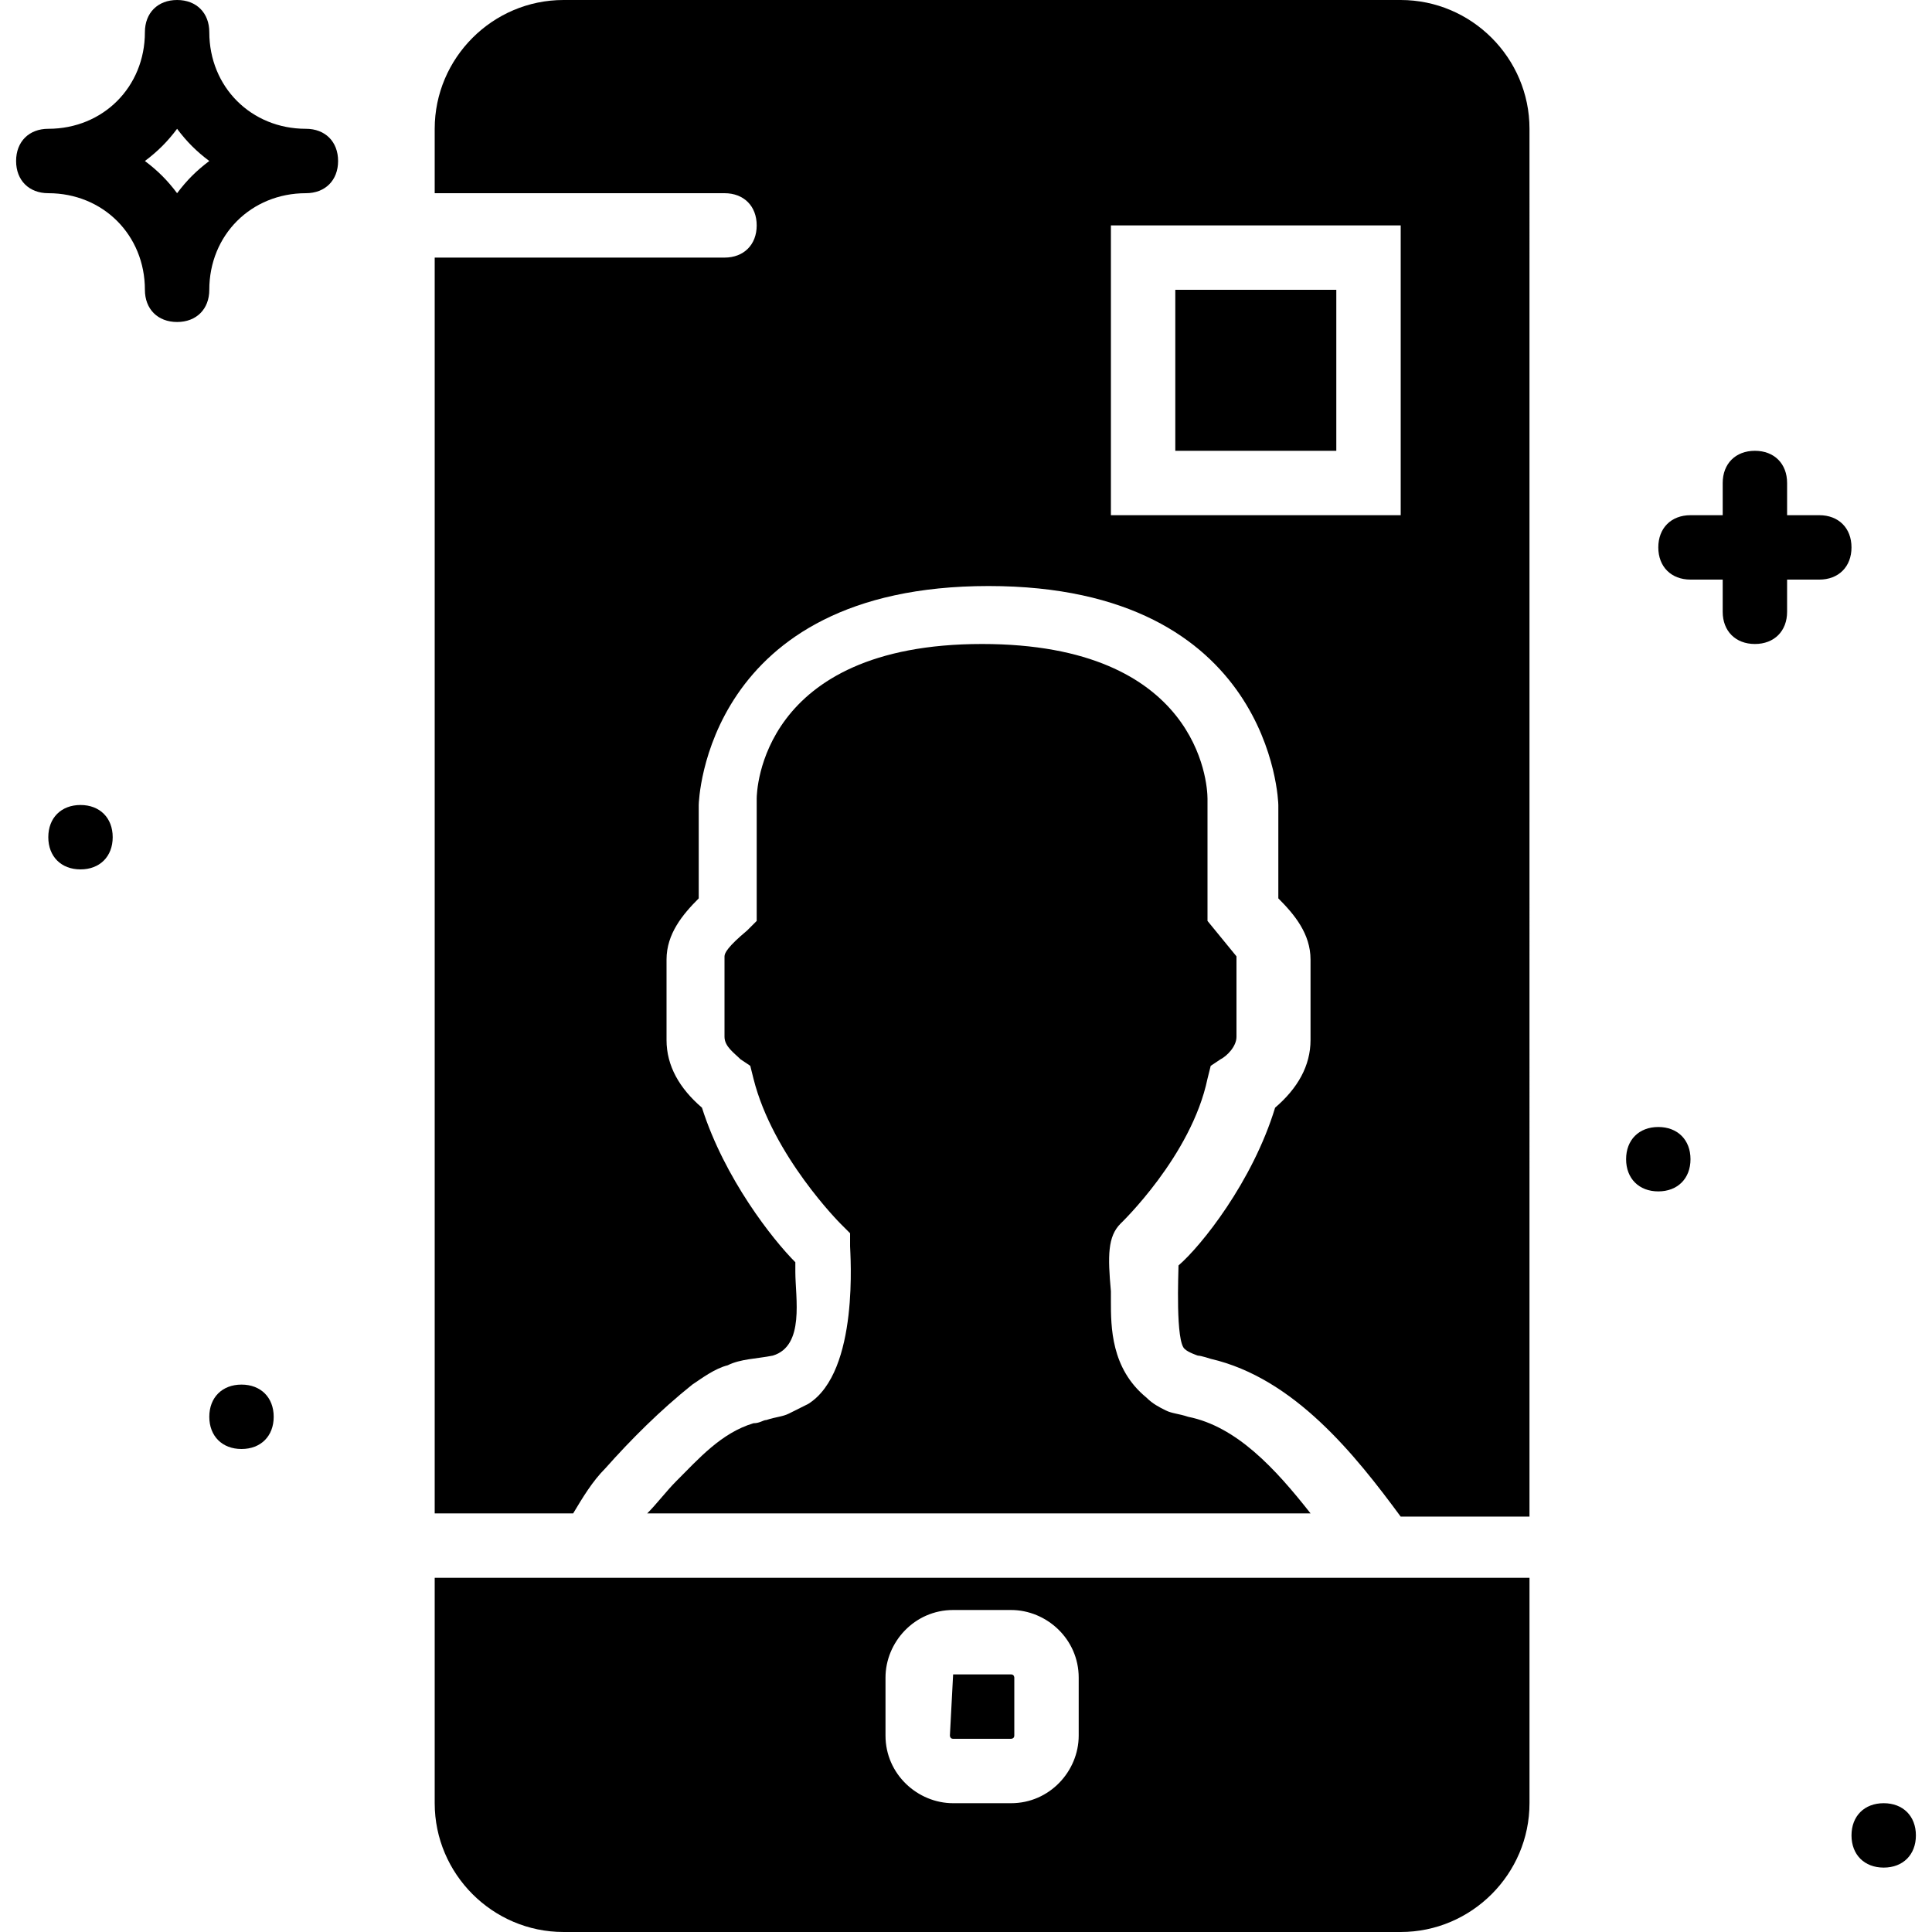 <?xml version="1.0" encoding="iso-8859-1"?>
<!-- Uploaded to: SVG Repo, www.svgrepo.com, Generator: SVG Repo Mixer Tools -->
<svg fill="#000000" version="1.1" id="Layer_1" xmlns="http://www.w3.org/2000/svg" xmlns:xlink="http://www.w3.org/1999/xlink" 
	 viewBox="0 0 512 512" xml:space="preserve">
<g>
	<g>
		<path d="M81.067,34.133c-14.507,0-25.6-11.093-25.6-25.6c0-5.12-3.413-8.533-8.533-8.533C41.813,0,38.4,3.413,38.4,8.533
			c0,14.507-11.093,25.6-25.6,25.6c-5.12,0-8.533,3.413-8.533,8.533S7.68,51.2,12.8,51.2c14.507,0,25.6,11.093,25.6,25.6
			c0,5.12,3.413,8.533,8.533,8.533c5.12,0,8.533-3.413,8.533-8.533c0-14.507,11.093-25.6,25.6-25.6c5.12,0,8.533-3.413,8.533-8.533
			S86.187,34.133,81.067,34.133z M46.933,51.2c-2.56-3.413-5.12-5.973-8.533-8.533c3.413-2.56,5.973-5.12,8.533-8.533
			c2.56,3.413,5.12,5.973,8.533,8.533C52.053,45.227,49.493,47.787,46.933,51.2z"/>
	</g>
</g>
<g>
	<g>
		<path d="M482.133,136.533H473.6V128c0-5.12-3.413-8.533-8.533-8.533s-8.533,3.413-8.533,8.533v8.533H448
			c-5.12,0-8.533,3.413-8.533,8.533c0,5.12,3.413,8.533,8.533,8.533h8.533v8.533c0,5.12,3.413,8.533,8.533,8.533
			s8.533-3.413,8.533-8.533V153.6h8.533c5.12,0,8.533-3.413,8.533-8.533C490.667,139.947,487.253,136.533,482.133,136.533z"/>
	</g>
</g>
<g>
	<g>
		<path d="M64,366.933c-5.12,0-8.533,3.413-8.533,8.533S58.88,384,64,384s8.533-3.413,8.533-8.533S69.12,366.933,64,366.933z"/>
	</g>
</g>
<g>
	<g>
		<path d="M21.333,213.333c-5.12,0-8.533,3.413-8.533,8.533s3.413,8.533,8.533,8.533s8.533-3.413,8.533-8.533
			S26.453,213.333,21.333,213.333z"/>
	</g>
</g>
<g>
	<g>
		<path d="M439.467,298.667c-5.12,0-8.533,3.413-8.533,8.533s3.413,8.533,8.533,8.533S448,312.32,448,307.2
			S444.587,298.667,439.467,298.667z"/>
	</g>
</g>
<g>
	<g>
		<path d="M499.2,477.867c-5.12,0-8.533,3.413-8.533,8.533s3.413,8.533,8.533,8.533s8.533-3.413,8.533-8.533
			S504.32,477.867,499.2,477.867z"/>
	</g>
</g>
<g>
	<g>
		<path d="M314.88,375.467c-2.56-0.853-4.267-0.853-5.973-1.707s-3.413-1.707-5.12-3.413c-9.387-7.68-9.387-18.773-9.387-25.6
			c0,0,0-0.853,0-2.56c-0.853-9.387-0.853-14.507,2.56-17.92c0,0,18.773-17.92,23.04-38.4l0.853-3.413l2.56-1.707
			c1.707-0.853,4.267-3.413,4.267-5.973V253.44l-7.68-9.387v-32.427c0-4.267-2.56-40.96-59.733-40.96
			c-58.88,0-59.733,39.253-59.733,40.96v32.427l-2.56,2.56c-5.12,4.267-5.973,5.973-5.973,6.827v21.333
			c0,2.56,2.56,4.267,4.267,5.973l2.56,1.707l0.853,3.413c5.12,20.48,23.04,38.4,23.04,38.4l2.56,2.56v3.413
			c0,1.707,2.56,33.28-11.093,41.813c-1.707,0.853-3.413,1.707-5.12,2.56s-3.413,0.853-5.973,1.707
			c-0.853,0-1.707,0.853-3.413,0.853c-8.533,2.56-14.507,9.387-20.48,15.36c-2.56,2.56-5.12,5.973-7.68,8.533h175.787
			C337.92,389.12,327.68,378.027,314.88,375.467z"/>
	</g>
</g>
<g>
	<g>
		<path d="M382.293,418.133H155.307H115.2v59.733c0,18.773,15.36,34.133,34.133,34.133H371.2c18.773,0,34.133-15.36,34.133-34.133
			v-59.733H382.293z M285.867,459.947c0,9.387-7.68,17.92-17.92,17.92h-15.36c-9.387,0-17.92-7.68-17.92-17.92v-15.36
			c0-9.387,7.68-17.92,17.92-17.92h15.36c9.387,0,17.92,7.68,17.92,17.92V459.947z"/>
	</g>
</g>
<g>
	<g>
		<path d="M267.947,443.733c0,0-15.36,0-15.36,0l-0.853,16.213c0,0,0,0.853,0.853,0.853h15.36c0,0,0.853,0,0.853-0.853v-15.36
			C268.8,444.587,268.8,443.733,267.947,443.733z"/>
	</g>
</g>
<g>
	<g>
		<path d="M371.2,0H149.333C130.56,0,115.2,15.36,115.2,34.133V51.2H192c5.12,0,8.533,3.413,8.533,8.533s-3.413,8.533-8.533,8.533
			h-76.8v332.8h36.693c2.56-4.267,5.12-8.533,8.533-11.947c6.827-7.68,14.507-15.36,23.04-22.187c2.56-1.707,5.973-4.267,9.387-5.12
			c3.413-1.707,7.68-1.707,11.947-2.56c8.533-2.56,5.973-15.36,5.973-22.187c0-0.853,0-1.707,0-2.56
			c-5.973-5.973-18.773-22.187-24.747-40.96c-5.973-5.12-9.387-11.093-9.387-17.92v-21.333c0-6.827,4.267-11.947,8.533-16.213
			v-24.747c0-0.853,1.707-58.027,76.8-58.027s76.8,57.173,76.8,58.027v24.747c4.267,4.267,8.533,9.387,8.533,16.213v21.333
			c0,6.827-3.413,12.8-9.387,17.92c-5.973,19.627-19.627,36.693-25.6,41.813c0,1.707-0.853,20.48,1.707,22.187
			c0.853,0.853,3.413,1.707,3.413,1.707c0.853,0,3.413,0.853,3.413,0.853c22.187,5.12,38.4,25.6,50.347,41.813h34.133V34.133
			C405.333,15.36,389.973,0,371.2,0z M371.2,136.533h-76.8v-76.8h76.8V136.533z"/>
	</g>
</g>
<g>
	<g>
		<rect x="311.467" y="76.8" width="42.667" height="42.667"/>
	</g>
</g>
</svg>